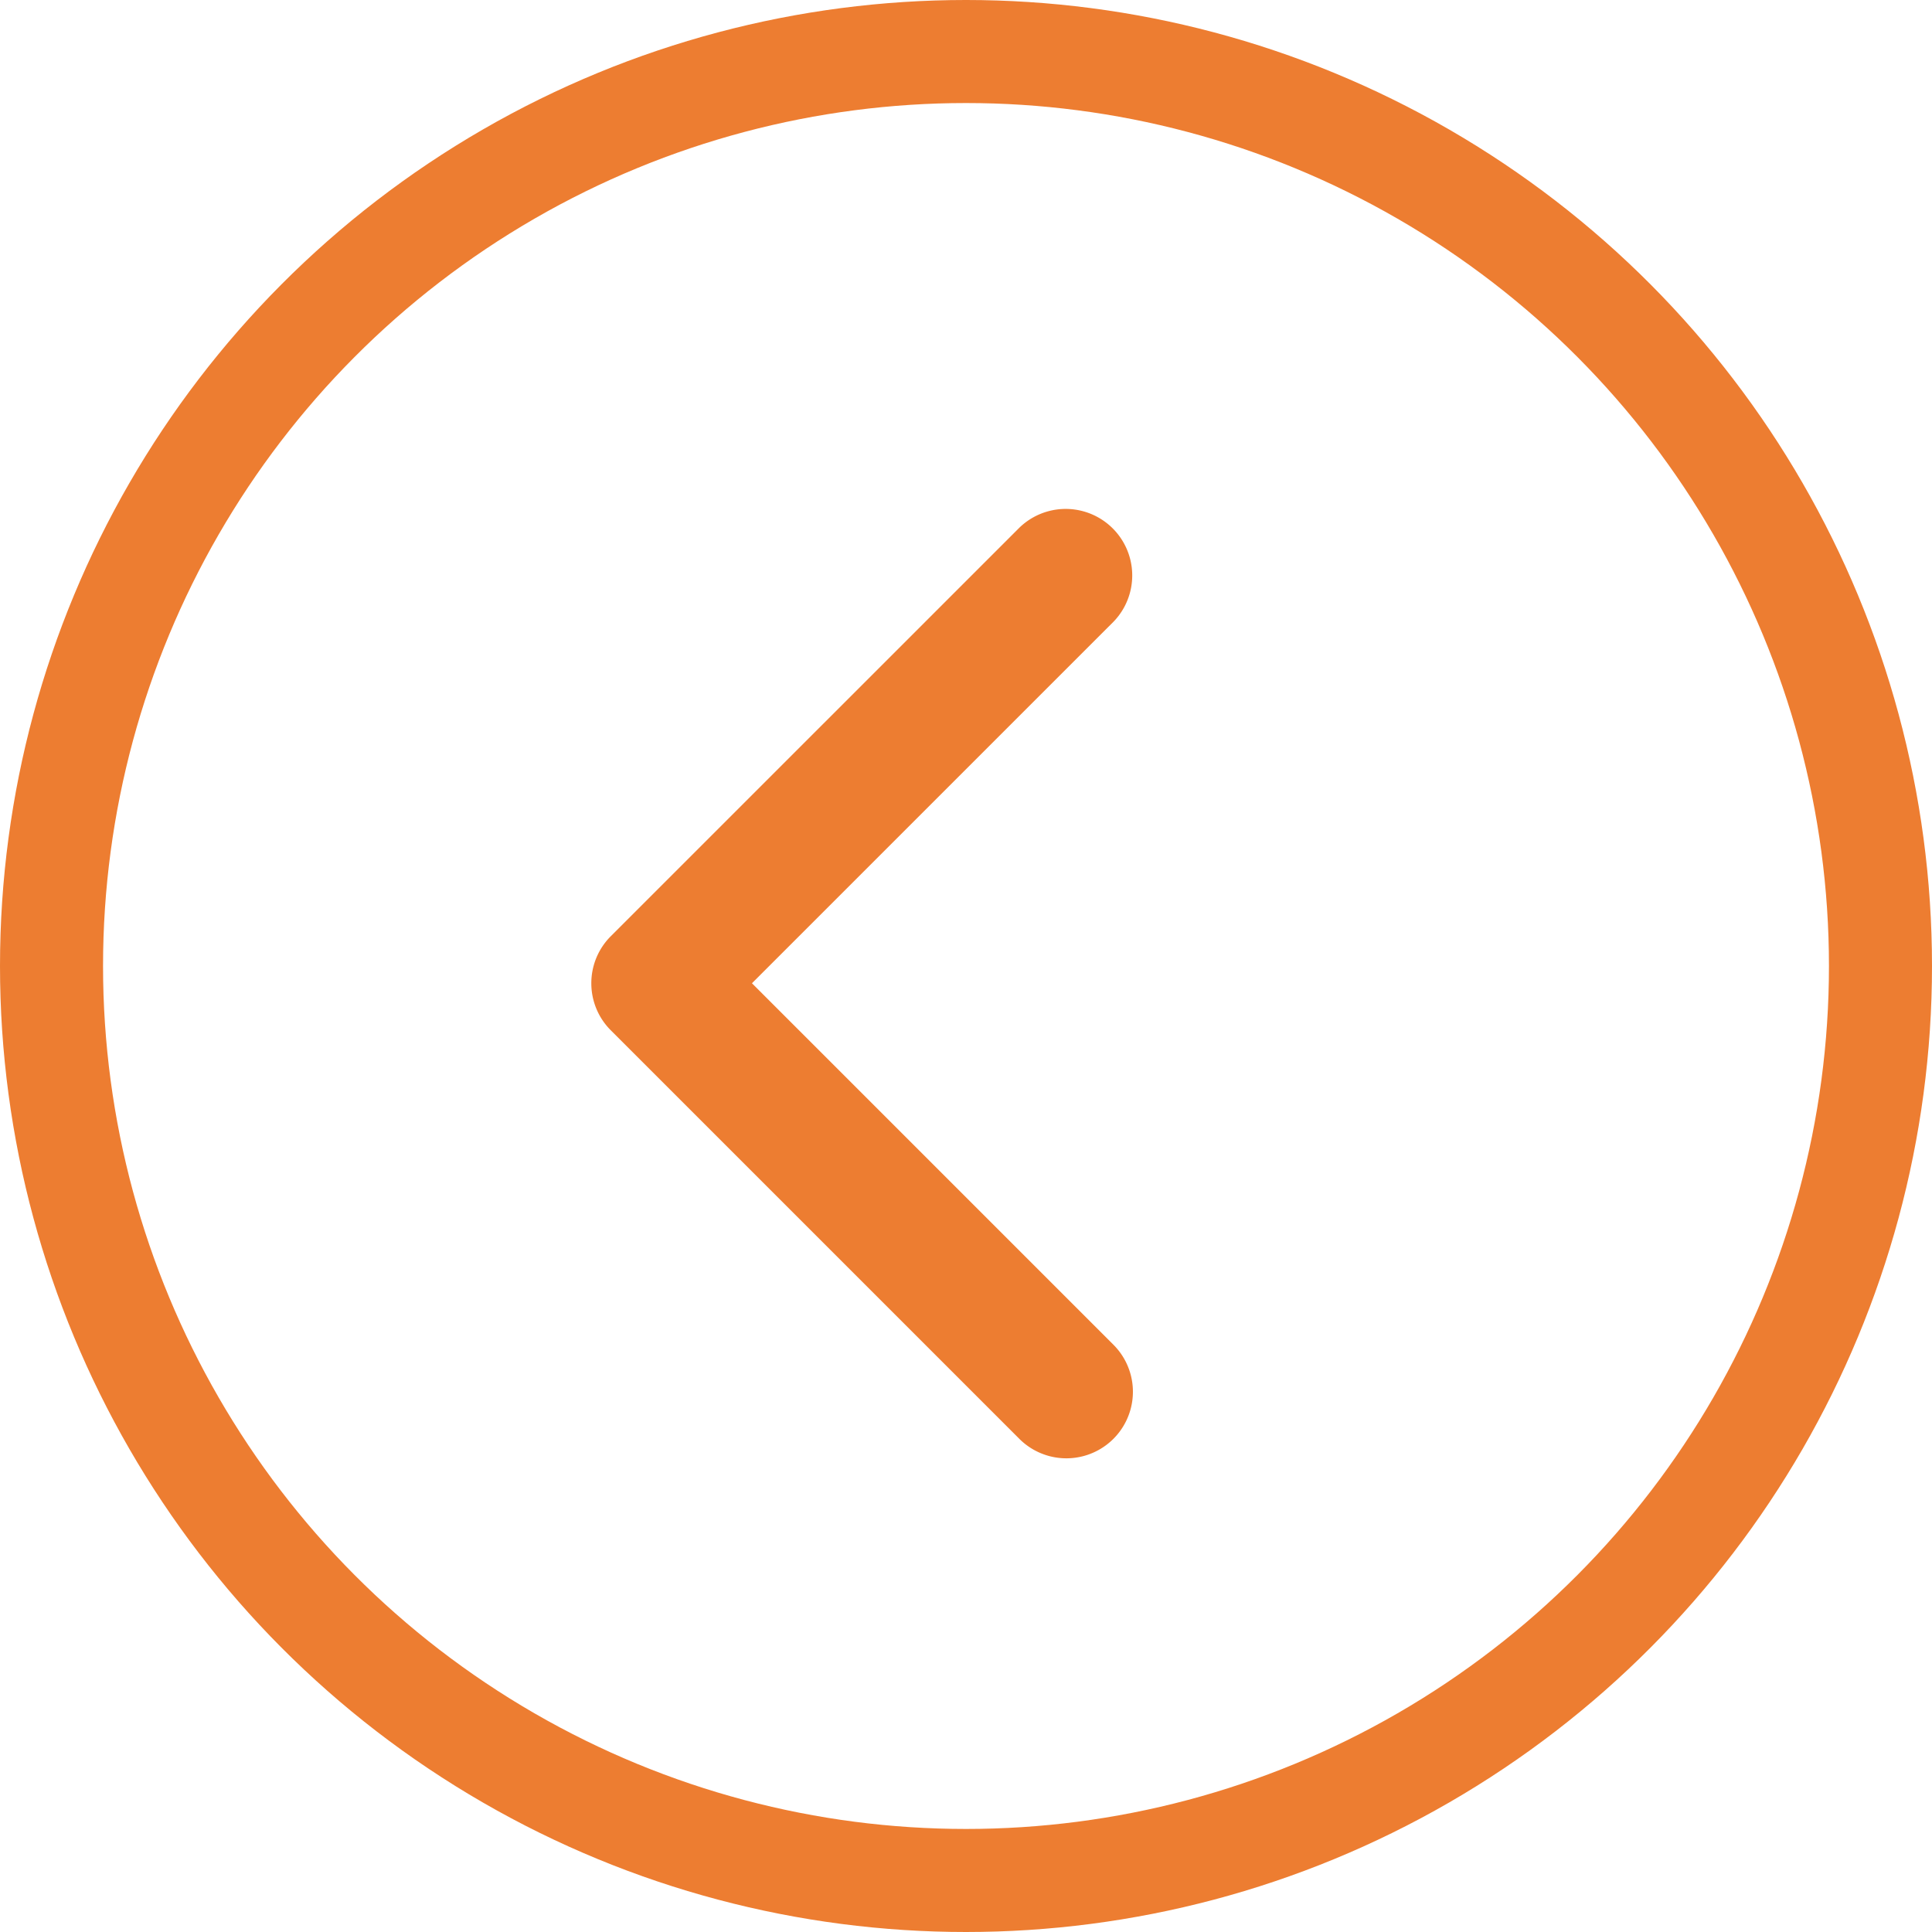 <svg xmlns="http://www.w3.org/2000/svg" width="75" height="75" viewBox="0 0 75 75">
  <g id="Arrow_1" data-name="Arrow 1" transform="translate(-394 -5733)">
    <g id="Stroke" transform="translate(394 5733)" fill="none" stroke="#ed7d31" stroke-width="4">
      <circle cx="37.5" cy="37.5" r="37.5" stroke="none"/>
      <circle cx="37.5" cy="37.5" r="35.5" fill="none"/>
    </g>
    <path id="Arrow" d="M18.441,21.025a2.575,2.575,0,0,1-1.826-.756L.757,4.409A2.583,2.583,0,0,1,4.409.756L18.441,14.789,32.473.757A2.583,2.583,0,0,1,36.126,4.41L20.267,20.269A2.575,2.575,0,0,1,18.441,21.025Z" transform="translate(437.98 5752.729) rotate(90)" fill="#ed7d31"/>
  </g>
</svg>
